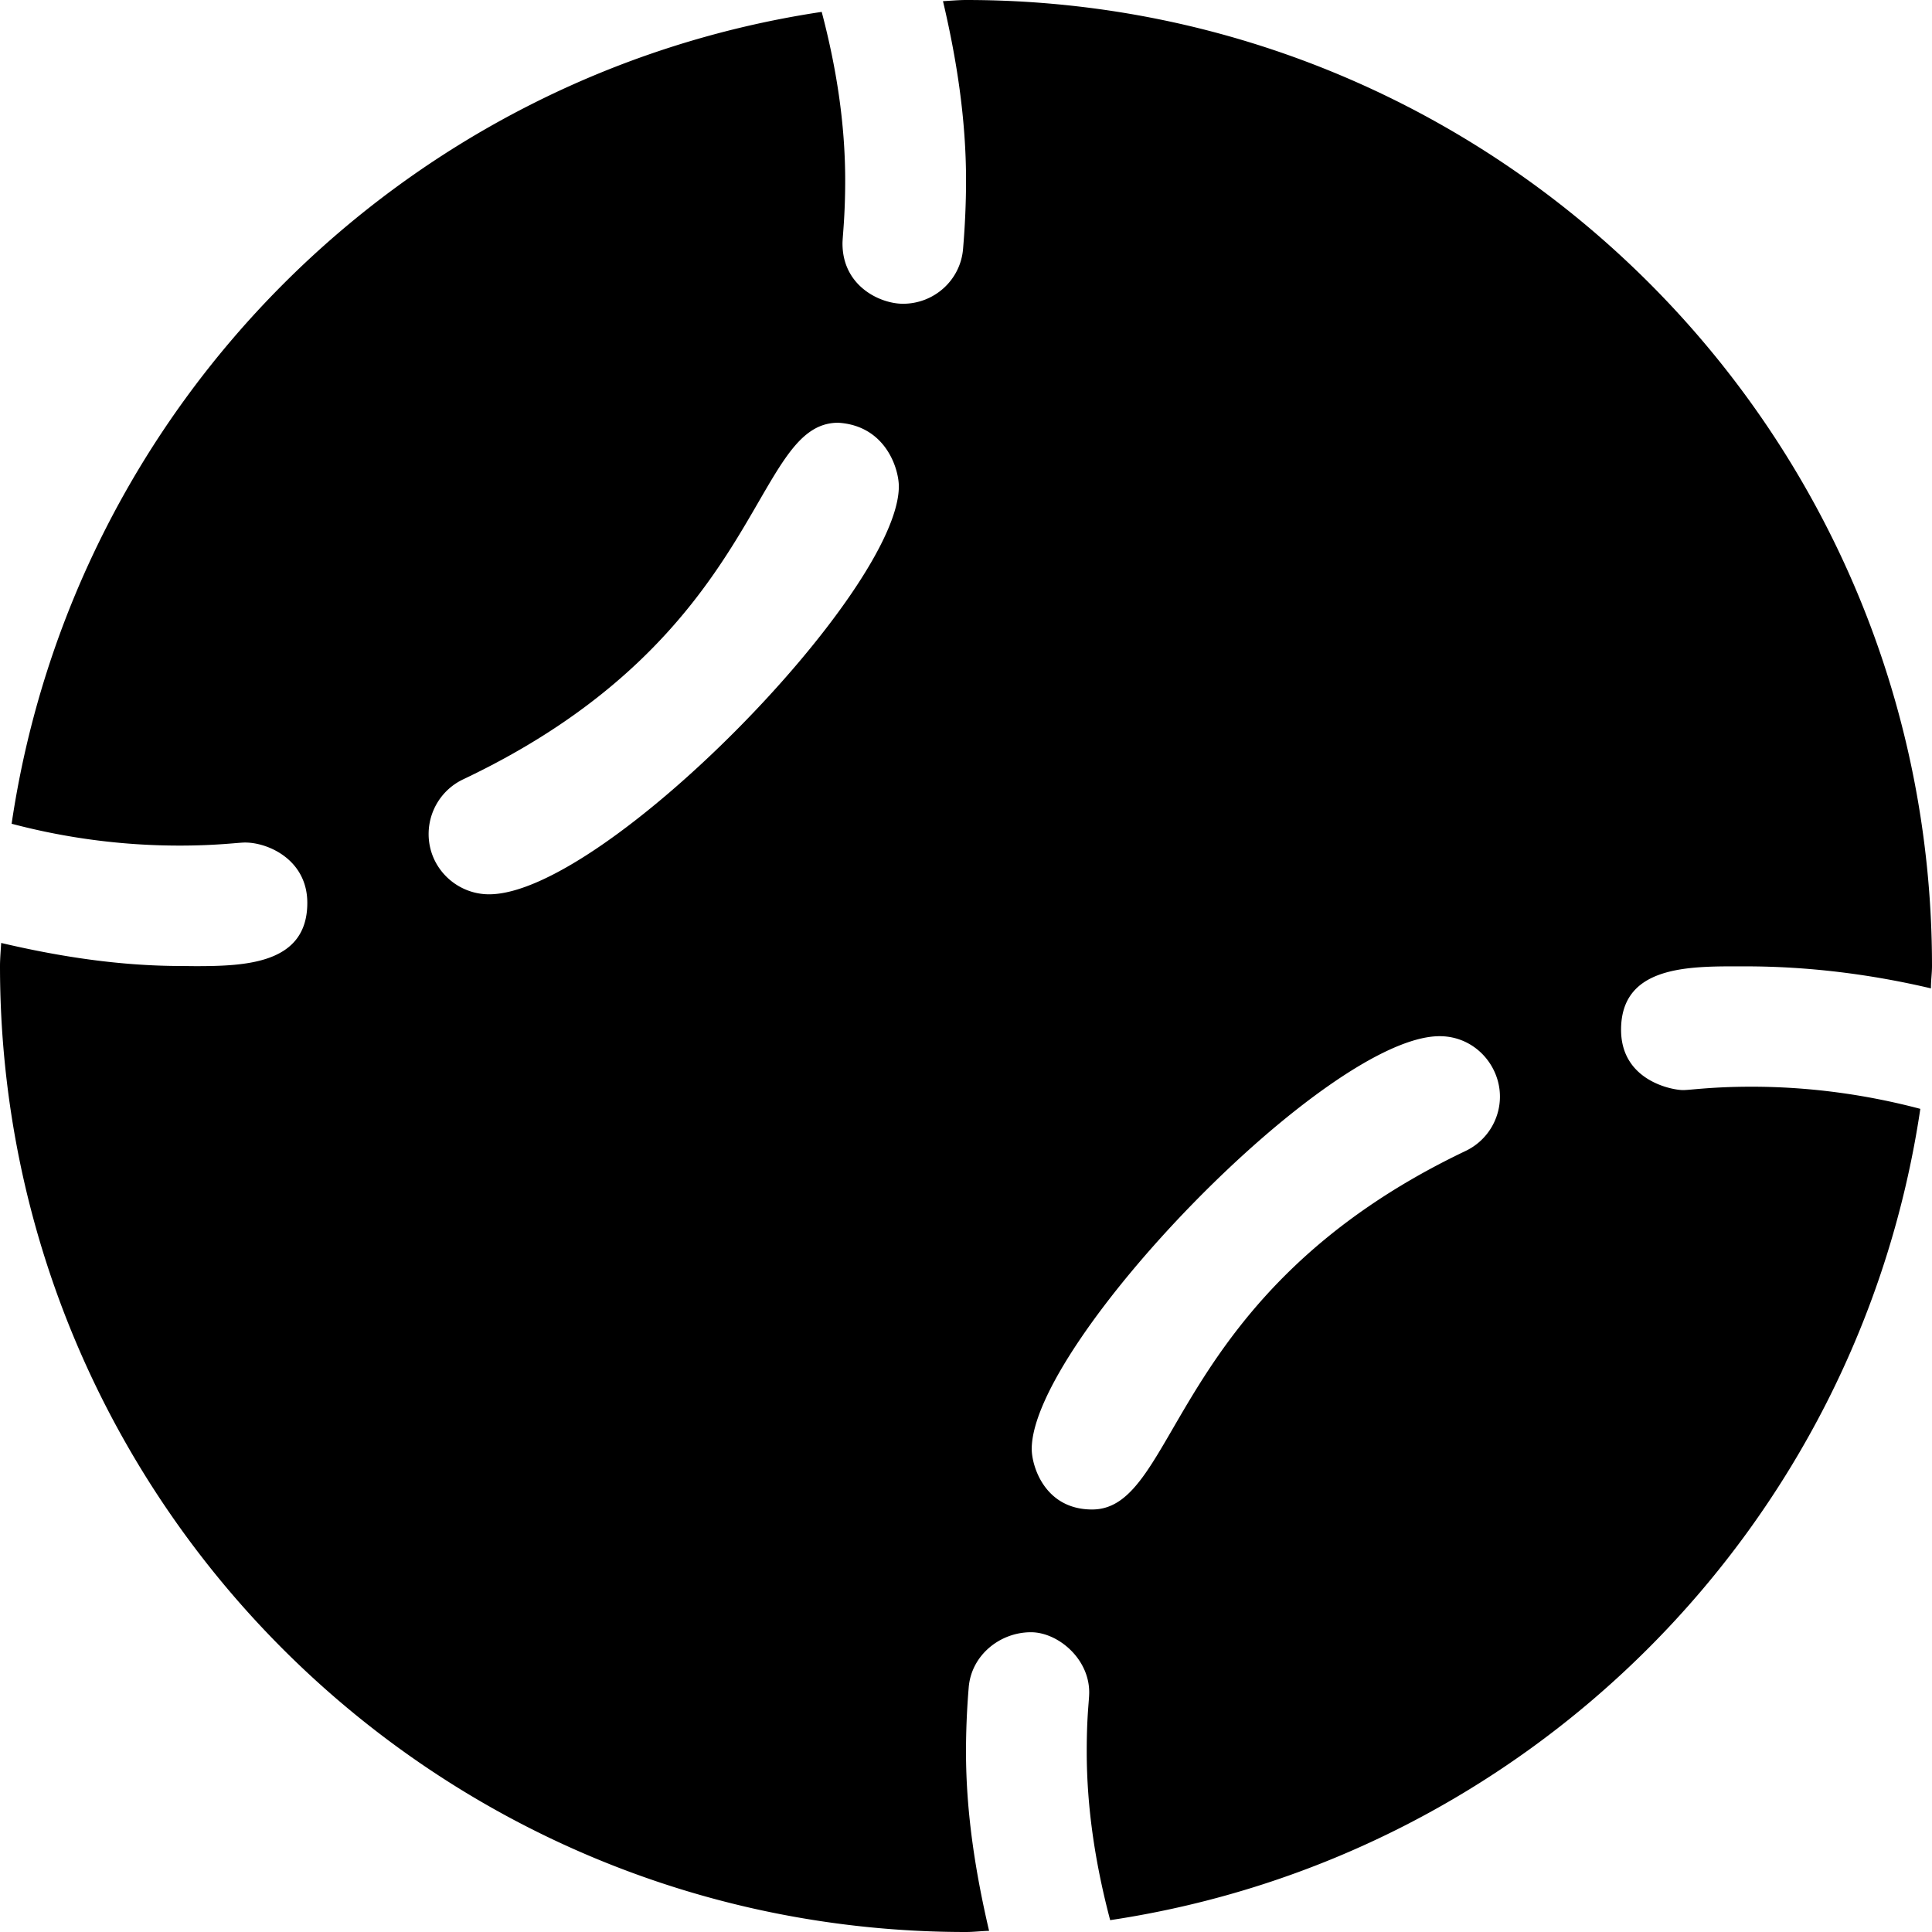 <svg xmlns="http://www.w3.org/2000/svg" viewBox="0 0 512 512"><!--! Font Awesome Free 6.0.0 by @fontawesome - https://fontawesome.com License - https://fontawesome.com/license/free (Icons: CC BY 4.0, Fonts: SIL OFL 1.1, Code: MIT License) Copyright 2022 Fonticons, Inc.--><path d="M429.6 272.9c0-16.26 16.36-16.81 29.99-16.81l2.931.003c16.64 0 33.14 2.056 49.2 5.834C511.7 259.9 512 258 512 256 512 114.6 397.4 0 256 0c-2.1 0-4.9.258-6.1.305 3.658 15.51 6.111 31.34 6.111 47.54 0 6-.281 12.03-.781 18C254.6 74.19 247.6 80.5 239.3 80.5c-6.091 0-16.03-4.68-16.03-15.97 0-1.733.715-7.153.715-16.69 0-15.26-2.39-30.18-6.225-44.69C106.9 19.79 19.5 107.3 3.08 218.3a173.865 173.865 0 0 0 44.45 5.79c10.07 0 15.59-.811 17.42-.811 6.229 0 16.49 4.657 16.49 15.99 0 16.11-16.13 16.77-29.73 16.77L48.16 256c-16.33 0-32.25-2.445-47.85-6.109C.258 251.1 0 253.9 0 256c0 141.4 114.6 256 256 256 2.066 0 4.062-.258 6.117-.309C258.5 496.2 256 480.4 256 464.2c0-5.688.25-11.38.719-17.03.696-8.538 8.287-14.61 16.49-14.61 7.1 0 15.44 6.938 15.44 15.92 0 2.358-.653 5.88-.653 15.72 0 15.25 2.383 30.16 6.21 44.66 110.8-16.63 198.2-104.1 214.7-215-14.55-3.851-29.59-5.871-44.74-5.871-10.47 0-16.24.895-18.13.895C443.3 288.9 429.6 286.5 429.6 272.9zm-191.4-144c0 27.78-78.3 108.1-108.6 108.1-8.612 0-16.01-6.963-16.01-15.98 0-6.002 3.394-11.75 9.163-14.49 80.3-38.08 76.21-94.5 99.39-94.5 12.557.77 16.057 12.17 16.057 16.87zm159.3 161.7c0 5.965-3.364 11.68-9.131 14.43-78.82 37.57-75.92 95-98.94 95-12.58 0-16.01-11.54-16.01-16.03 0-28 78.29-109.4 108.1-109.4 9.281 0 15.981 7.7 15.981 16z"/></svg>